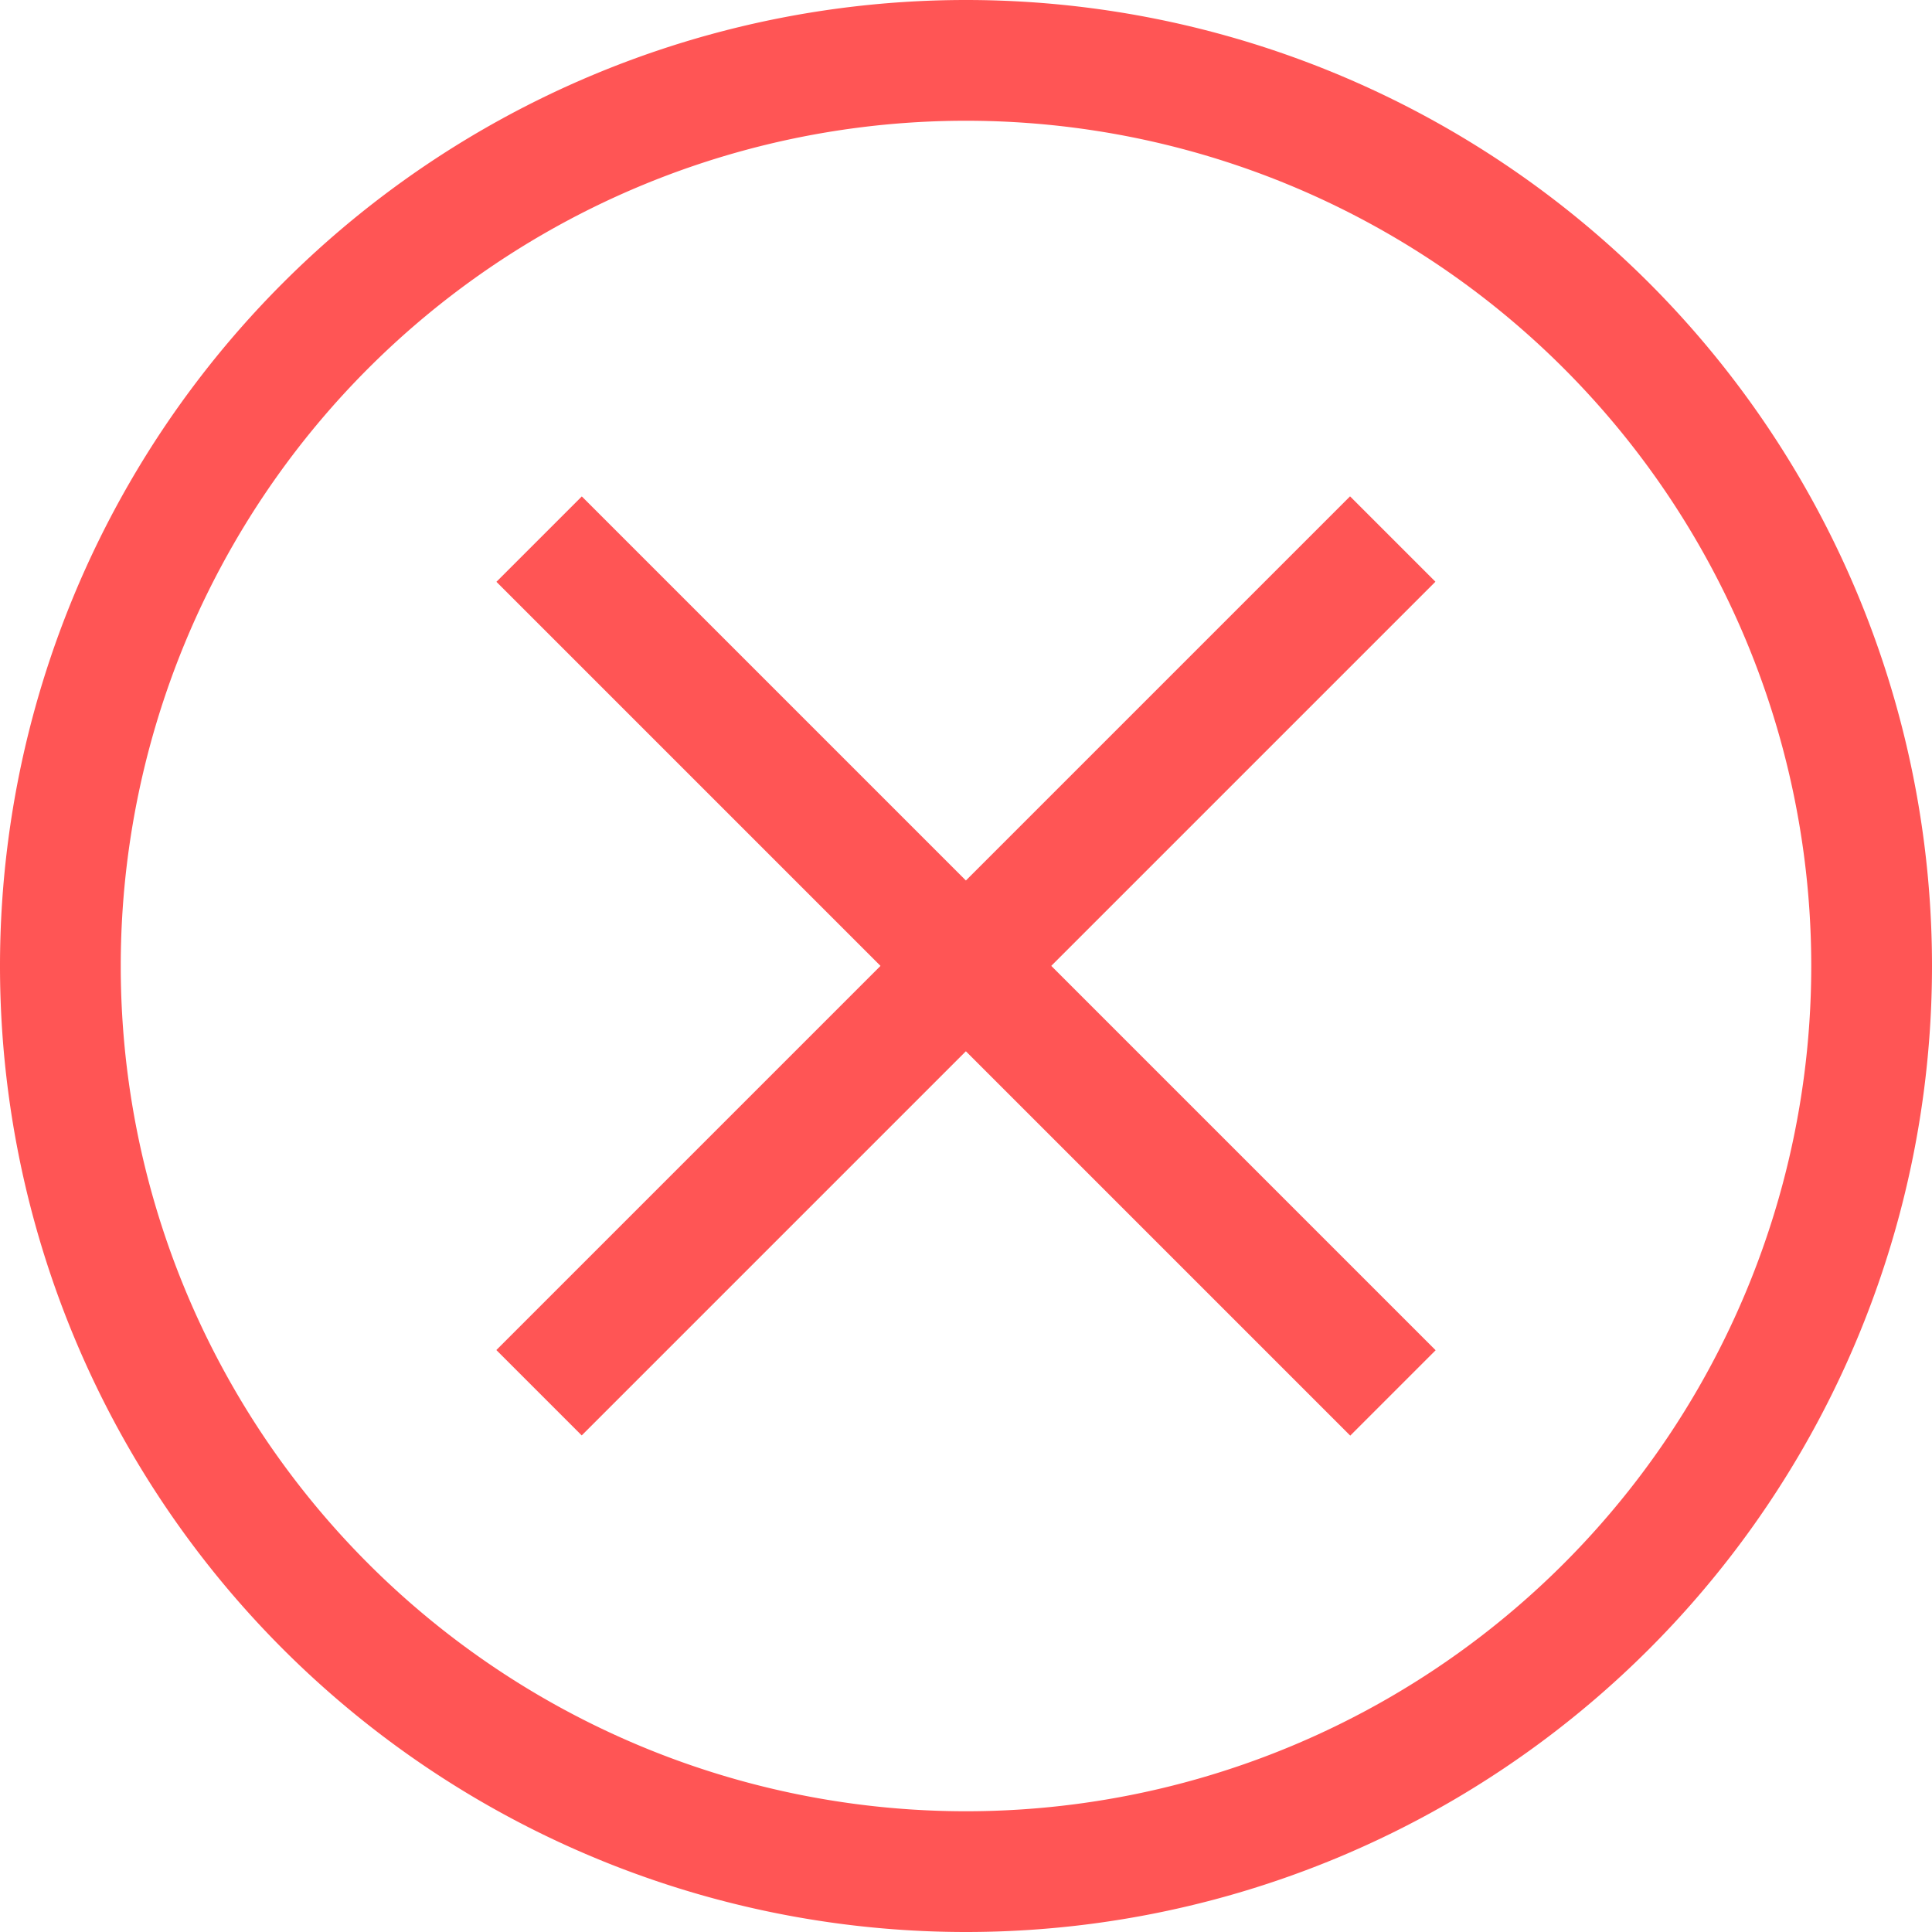 <svg width="16" height="16" version="1.1" viewBox="0 0 16 16" xmlns="http://www.w3.org/2000/svg">
 <path d="m8 0a8 8 0 0 0-8 8 8 8 0 0 0 8 8 8 8 0 0 0 8-8 8 8 0 0 0-8-8zm0 1a7 7 0 0 1 7 7 7 7 0 0 1-7 7 7 7 0 0 1-7-7 7 7 0 0 1 7-7z" fill="#ff5555"/>
 <rect transform="rotate(45)" x="6.314" y="-.5" width="10" height="1" fill="#ff5555" stroke-linecap="round" stroke-linejoin="round" stroke-width="2" style="paint-order:stroke fill markers"/>
 <rect transform="matrix(-.707 .707 .707 .707 0 0)" x="-5" y="10.814" width="10" height="1" fill="#ff5555" stroke-linecap="round" stroke-linejoin="round" stroke-width="2" style="paint-order:stroke fill markers"/>
</svg>
